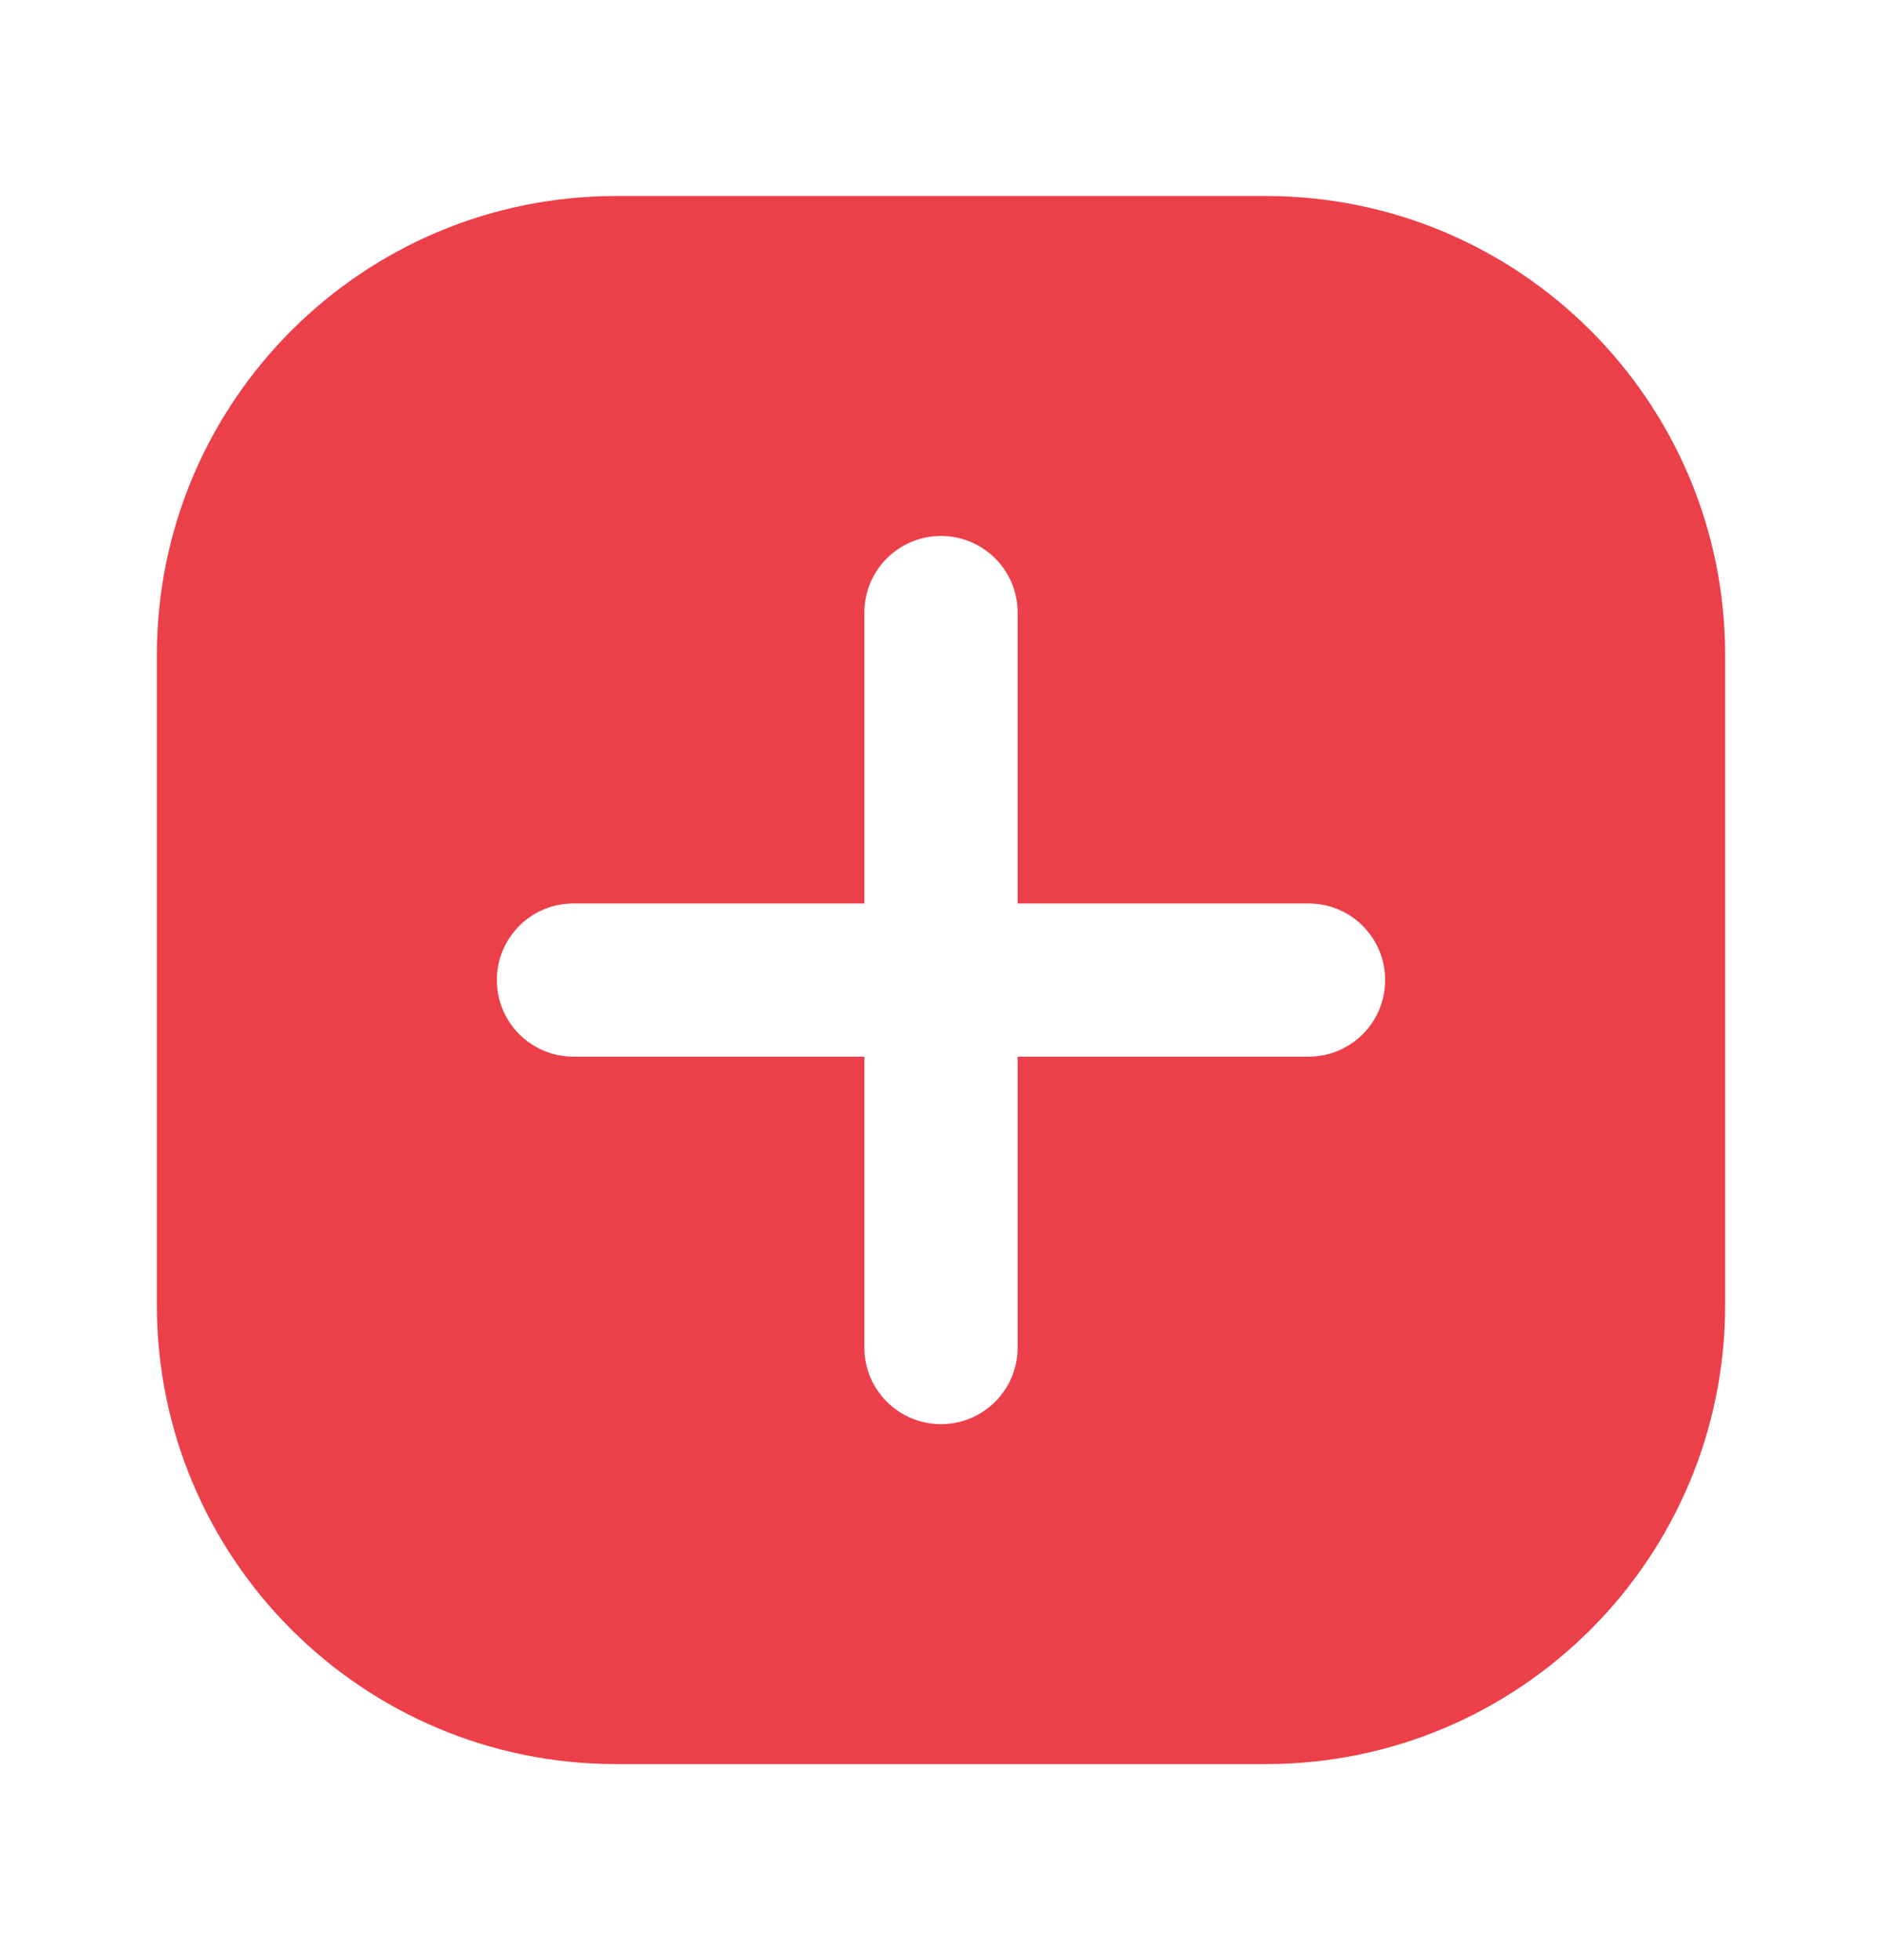 <svg width="24" height="25" viewBox="0 0 24 25" fill="none" xmlns="http://www.w3.org/2000/svg">
<path d="M16.141 2.5H7.859C4.623 2.5 2 5.123 2 8.359V16.641C2 19.877 4.623 22.5 7.859 22.5H16.141C19.377 22.5 22 19.877 22 16.641V8.359C22 5.123 19.377 2.5 16.141 2.5ZM17.664 12.5C17.664 13.04 17.227 13.477 16.688 13.477H12.977V17.188C12.977 17.727 12.54 18.164 12 18.164C11.46 18.164 11.023 17.727 11.023 17.188V13.477H7.312C6.773 13.477 6.336 13.04 6.336 12.5C6.336 11.96 6.773 11.523 7.312 11.523H11.023V7.812C11.023 7.273 11.46 6.836 12 6.836C12.54 6.836 12.977 7.273 12.977 7.812V11.523H16.688C17.227 11.523 17.664 11.96 17.664 12.5Z" fill="#EB404A"/>
</svg>
